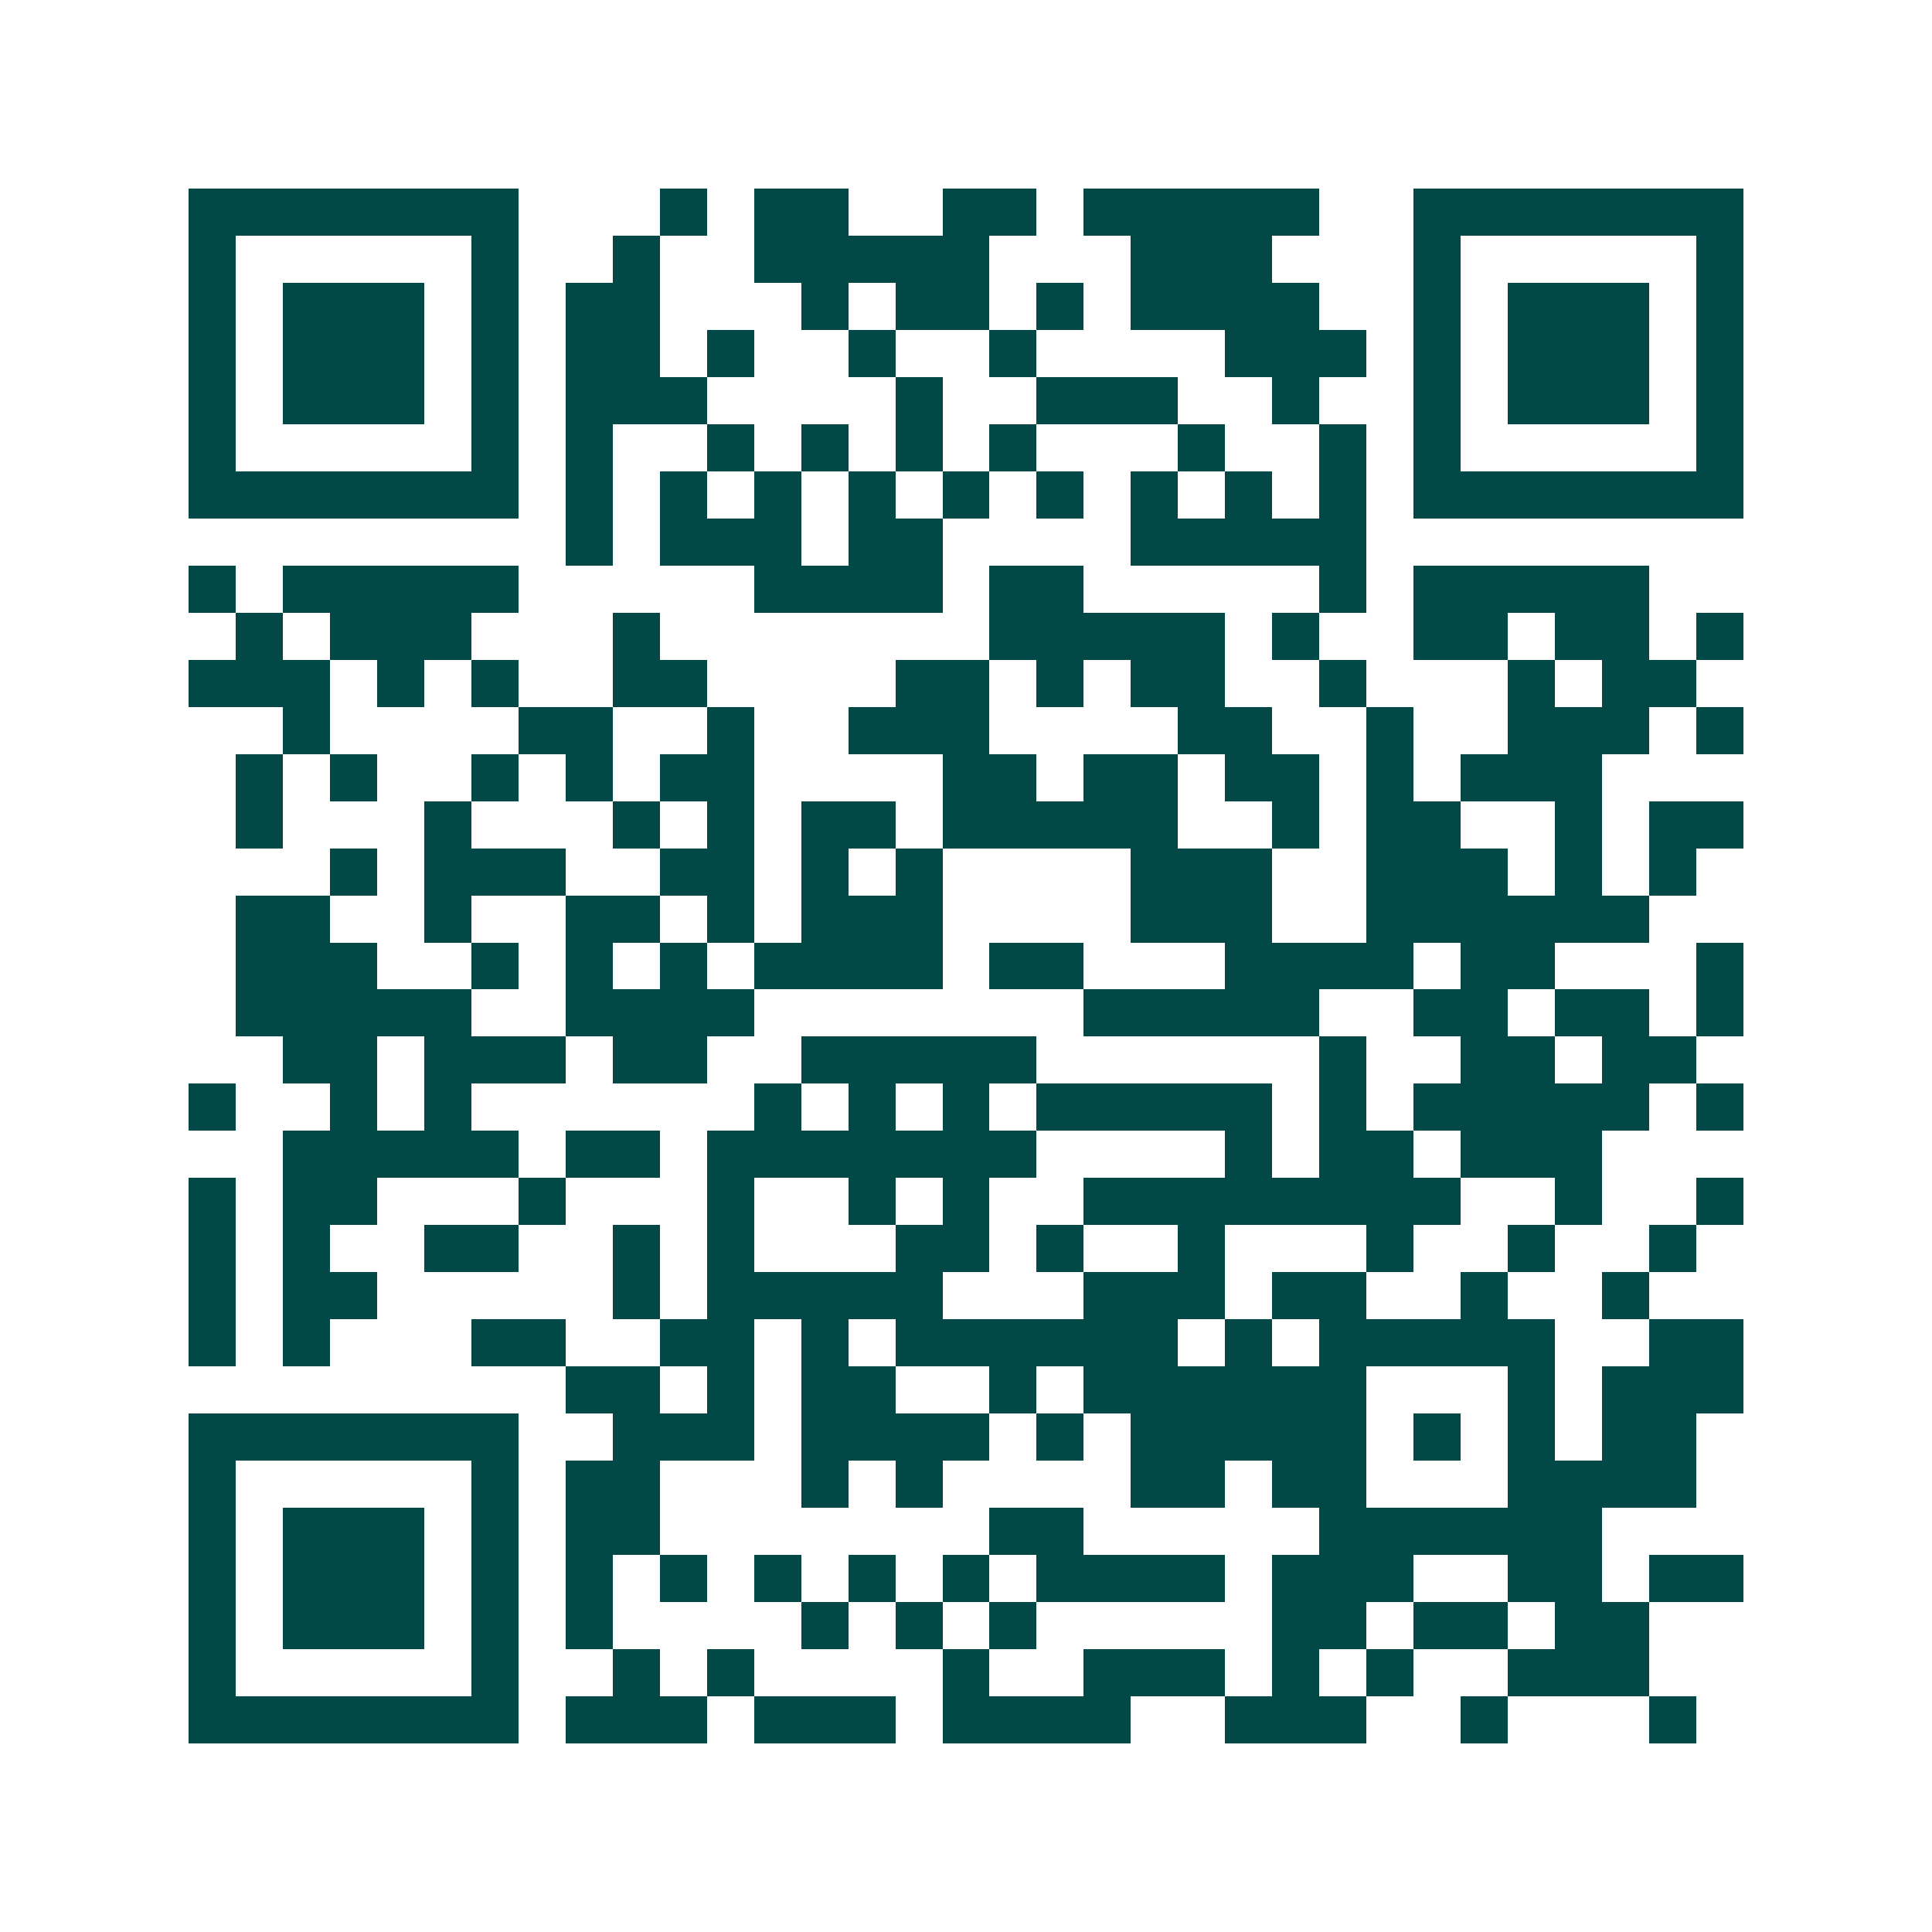 <svg xmlns="http://www.w3.org/2000/svg" width="200" height="200" viewBox="0 0 41 41" shape-rendering="crispEdges"><path fill="#ffffff" d="M0 0h41v41H0z"/><path stroke="#014847" d="M4 4.5h7m3 0h1m1 0h2m2 0h2m1 0h5m2 0h7M4 5.5h1m5 0h1m2 0h1m2 0h5m3 0h3m3 0h1m5 0h1M4 6.5h1m1 0h3m1 0h1m1 0h2m3 0h1m1 0h2m1 0h1m1 0h4m2 0h1m1 0h3m1 0h1M4 7.5h1m1 0h3m1 0h1m1 0h2m1 0h1m2 0h1m2 0h1m4 0h3m1 0h1m1 0h3m1 0h1M4 8.5h1m1 0h3m1 0h1m1 0h3m4 0h1m2 0h3m2 0h1m2 0h1m1 0h3m1 0h1M4 9.5h1m5 0h1m1 0h1m2 0h1m1 0h1m1 0h1m1 0h1m3 0h1m2 0h1m1 0h1m5 0h1M4 10.5h7m1 0h1m1 0h1m1 0h1m1 0h1m1 0h1m1 0h1m1 0h1m1 0h1m1 0h1m1 0h7M12 11.5h1m1 0h3m1 0h2m4 0h5M4 12.5h1m1 0h5m5 0h4m1 0h2m5 0h1m1 0h5M5 13.5h1m1 0h3m3 0h1m7 0h5m1 0h1m2 0h2m1 0h2m1 0h1M4 14.5h3m1 0h1m1 0h1m2 0h2m4 0h2m1 0h1m1 0h2m2 0h1m3 0h1m1 0h2M6 15.5h1m4 0h2m2 0h1m2 0h3m4 0h2m2 0h1m2 0h3m1 0h1M5 16.5h1m1 0h1m2 0h1m1 0h1m1 0h2m4 0h2m1 0h2m1 0h2m1 0h1m1 0h3M5 17.5h1m3 0h1m3 0h1m1 0h1m1 0h2m1 0h5m2 0h1m1 0h2m2 0h1m1 0h2M7 18.5h1m1 0h3m2 0h2m1 0h1m1 0h1m4 0h3m2 0h3m1 0h1m1 0h1M5 19.5h2m2 0h1m2 0h2m1 0h1m1 0h3m4 0h3m2 0h6M5 20.5h3m2 0h1m1 0h1m1 0h1m1 0h4m1 0h2m3 0h4m1 0h2m3 0h1M5 21.5h5m2 0h4m7 0h5m2 0h2m1 0h2m1 0h1M6 22.5h2m1 0h3m1 0h2m2 0h5m6 0h1m2 0h2m1 0h2M4 23.5h1m2 0h1m1 0h1m6 0h1m1 0h1m1 0h1m1 0h5m1 0h1m1 0h5m1 0h1M6 24.5h5m1 0h2m1 0h7m4 0h1m1 0h2m1 0h3M4 25.5h1m1 0h2m3 0h1m3 0h1m2 0h1m1 0h1m2 0h8m2 0h1m2 0h1M4 26.5h1m1 0h1m2 0h2m2 0h1m1 0h1m3 0h2m1 0h1m2 0h1m3 0h1m2 0h1m2 0h1M4 27.5h1m1 0h2m5 0h1m1 0h5m3 0h3m1 0h2m2 0h1m2 0h1M4 28.5h1m1 0h1m3 0h2m2 0h2m1 0h1m1 0h6m1 0h1m1 0h5m2 0h2M12 29.5h2m1 0h1m1 0h2m2 0h1m1 0h6m3 0h1m1 0h3M4 30.5h7m2 0h3m1 0h4m1 0h1m1 0h5m1 0h1m1 0h1m1 0h2M4 31.5h1m5 0h1m1 0h2m3 0h1m1 0h1m4 0h2m1 0h2m3 0h4M4 32.5h1m1 0h3m1 0h1m1 0h2m7 0h2m5 0h6M4 33.5h1m1 0h3m1 0h1m1 0h1m1 0h1m1 0h1m1 0h1m1 0h1m1 0h4m1 0h3m2 0h2m1 0h2M4 34.5h1m1 0h3m1 0h1m1 0h1m4 0h1m1 0h1m1 0h1m5 0h2m1 0h2m1 0h2M4 35.5h1m5 0h1m2 0h1m1 0h1m4 0h1m2 0h3m1 0h1m1 0h1m2 0h3M4 36.5h7m1 0h3m1 0h3m1 0h4m2 0h3m2 0h1m3 0h1"/></svg>
